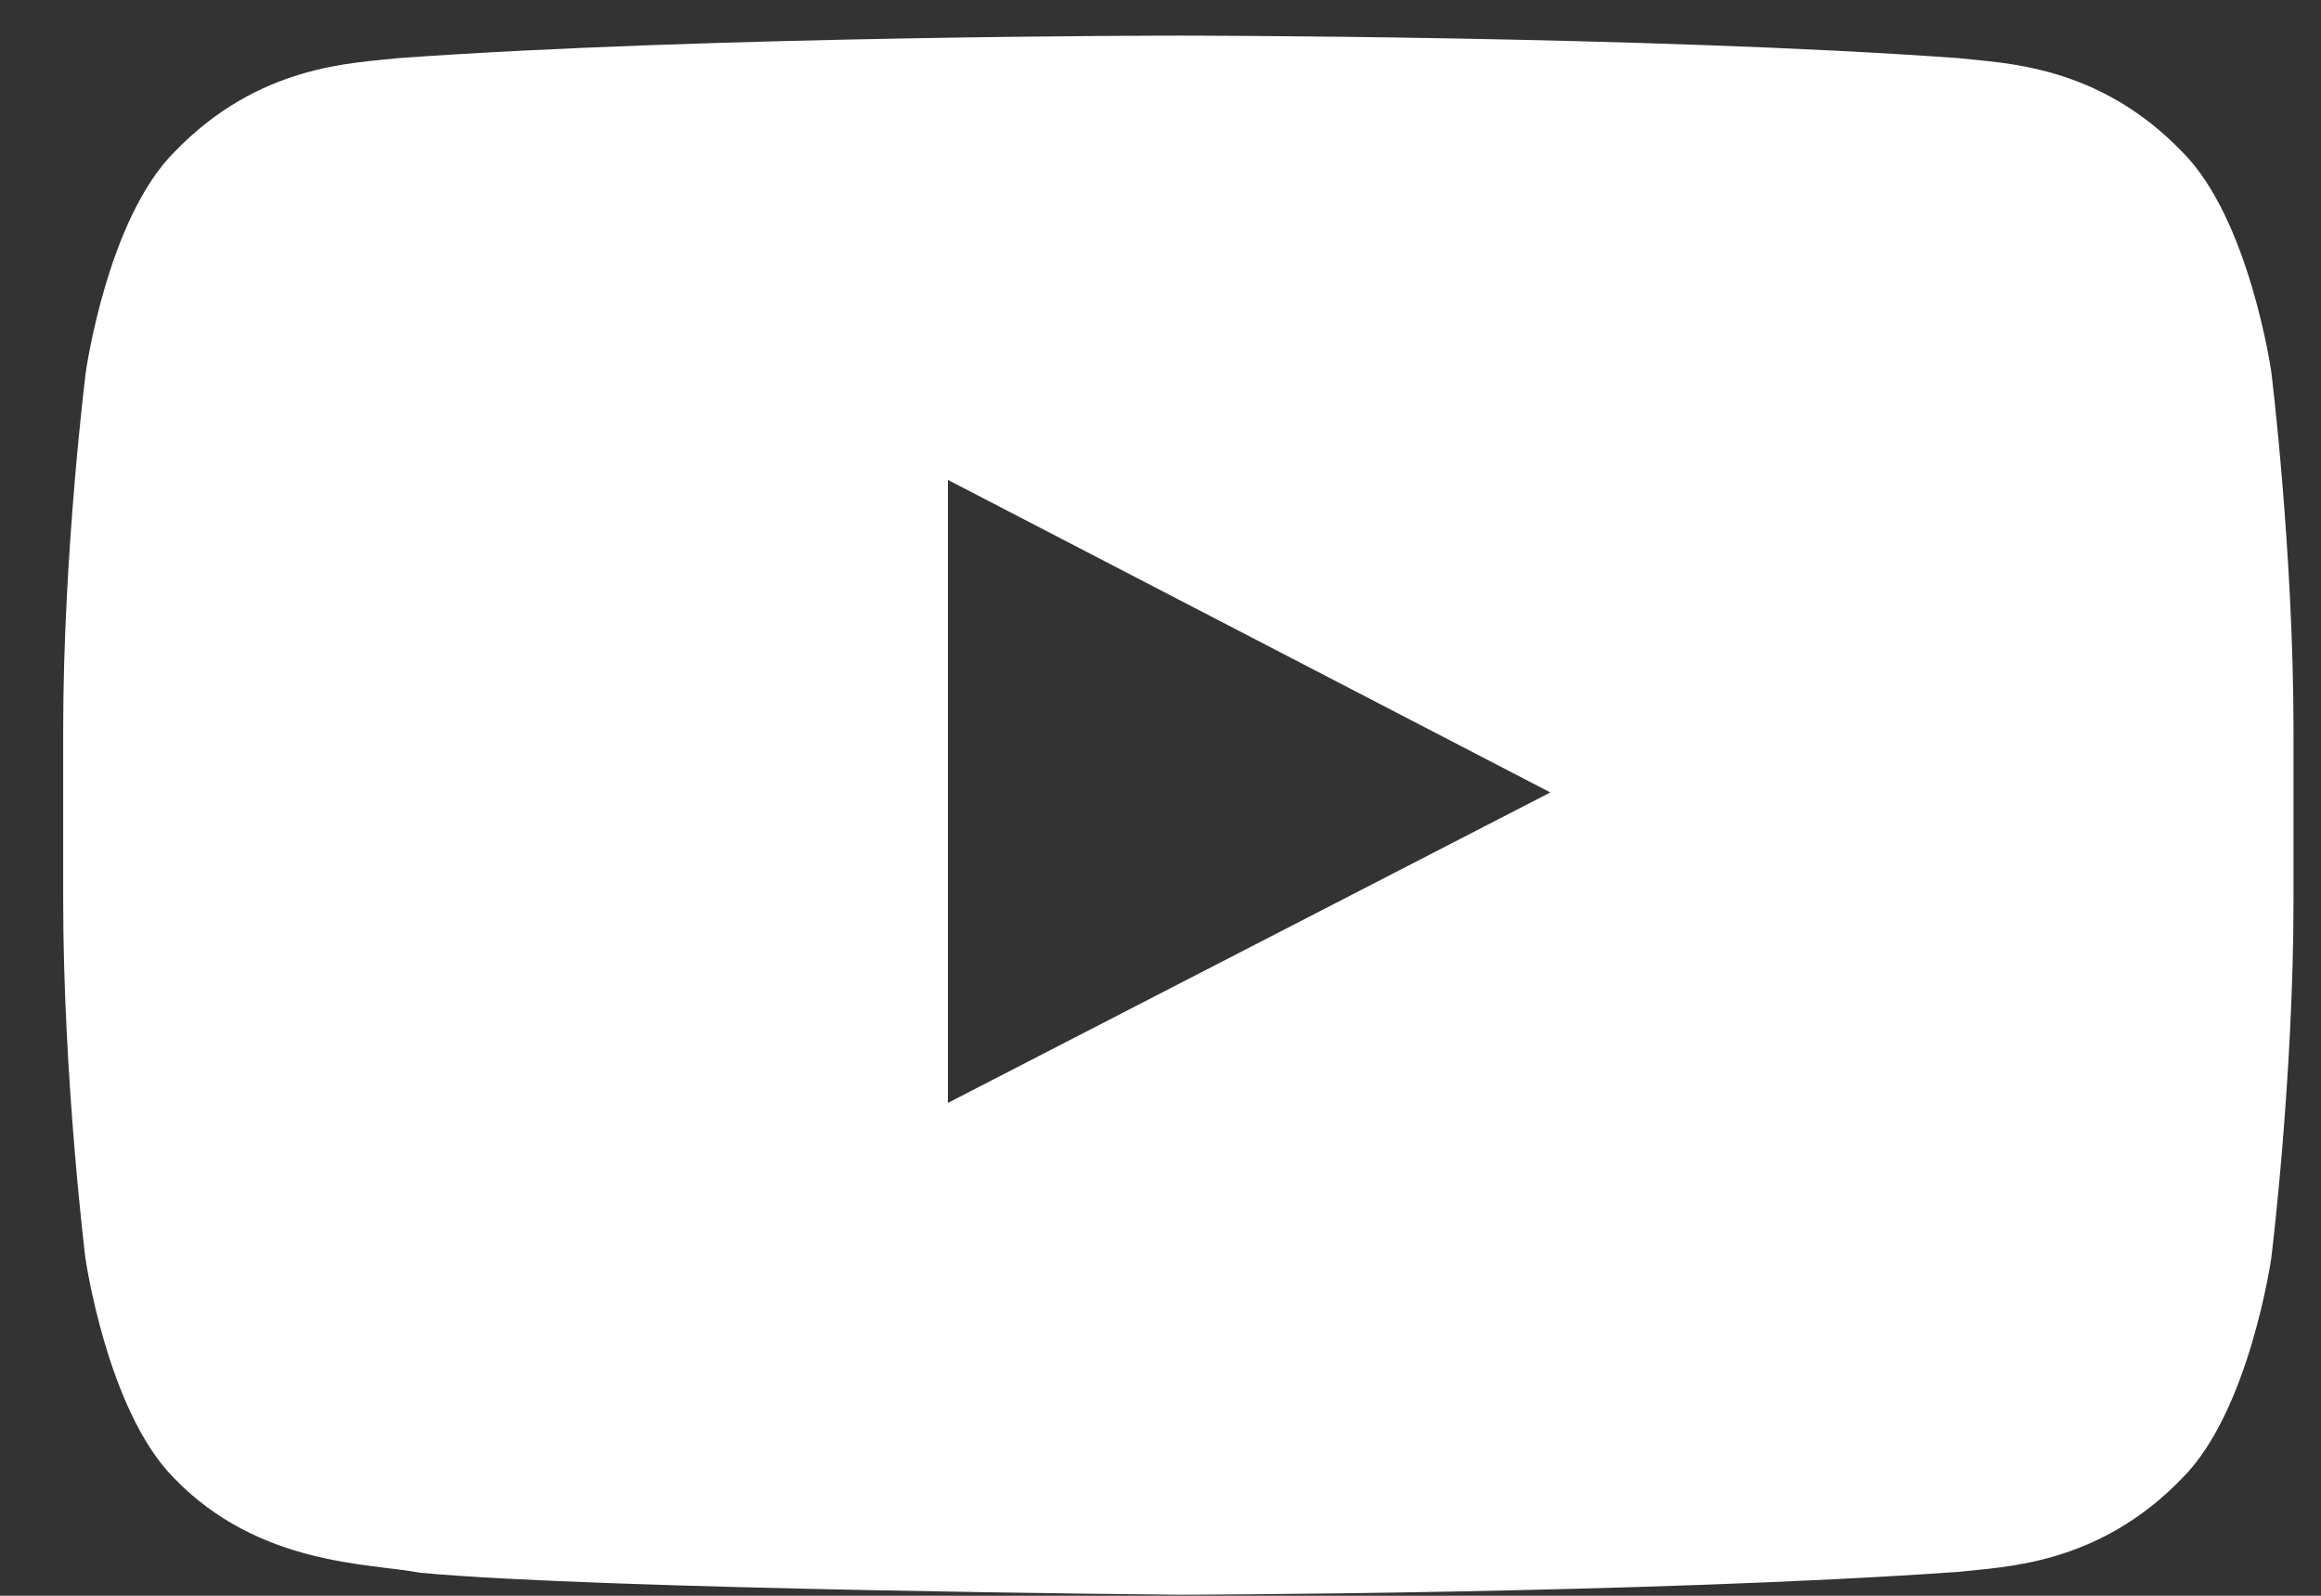 <svg width="32" height="22" viewBox="0 0 32 22" fill="none" xmlns="http://www.w3.org/2000/svg">
<rect x="0" y="0" width="32" height="22" fill="#333333" stroke="none"/>
<path d="M31.315 5.129C31.315 5.129 31.015 3.022 30.09 2.097C28.919 0.879 27.609 0.873 27.009 0.802C22.708 0.491 16.252 0.491 16.252 0.491H16.24C16.24 0.491 9.784 0.491 5.484 0.802C4.883 0.873 3.574 0.879 2.403 2.097C1.478 3.022 1.183 5.129 1.183 5.129C1.183 5.129 0.871 7.606 0.871 10.078V12.394C0.871 14.865 1.177 17.342 1.177 17.342C1.177 17.342 1.478 19.449 2.397 20.375C3.568 21.592 5.105 21.55 5.79 21.682C8.252 21.915 16.246 21.986 16.246 21.986C16.246 21.986 22.708 21.974 27.009 21.67C27.609 21.598 28.919 21.592 30.09 20.375C31.015 19.449 31.315 17.342 31.315 17.342C31.315 17.342 31.621 14.871 31.621 12.394V10.078C31.621 7.606 31.315 5.129 31.315 5.129ZM13.069 15.205V6.616L21.375 10.925L13.069 15.205Z" fill="white"/>
</svg>

